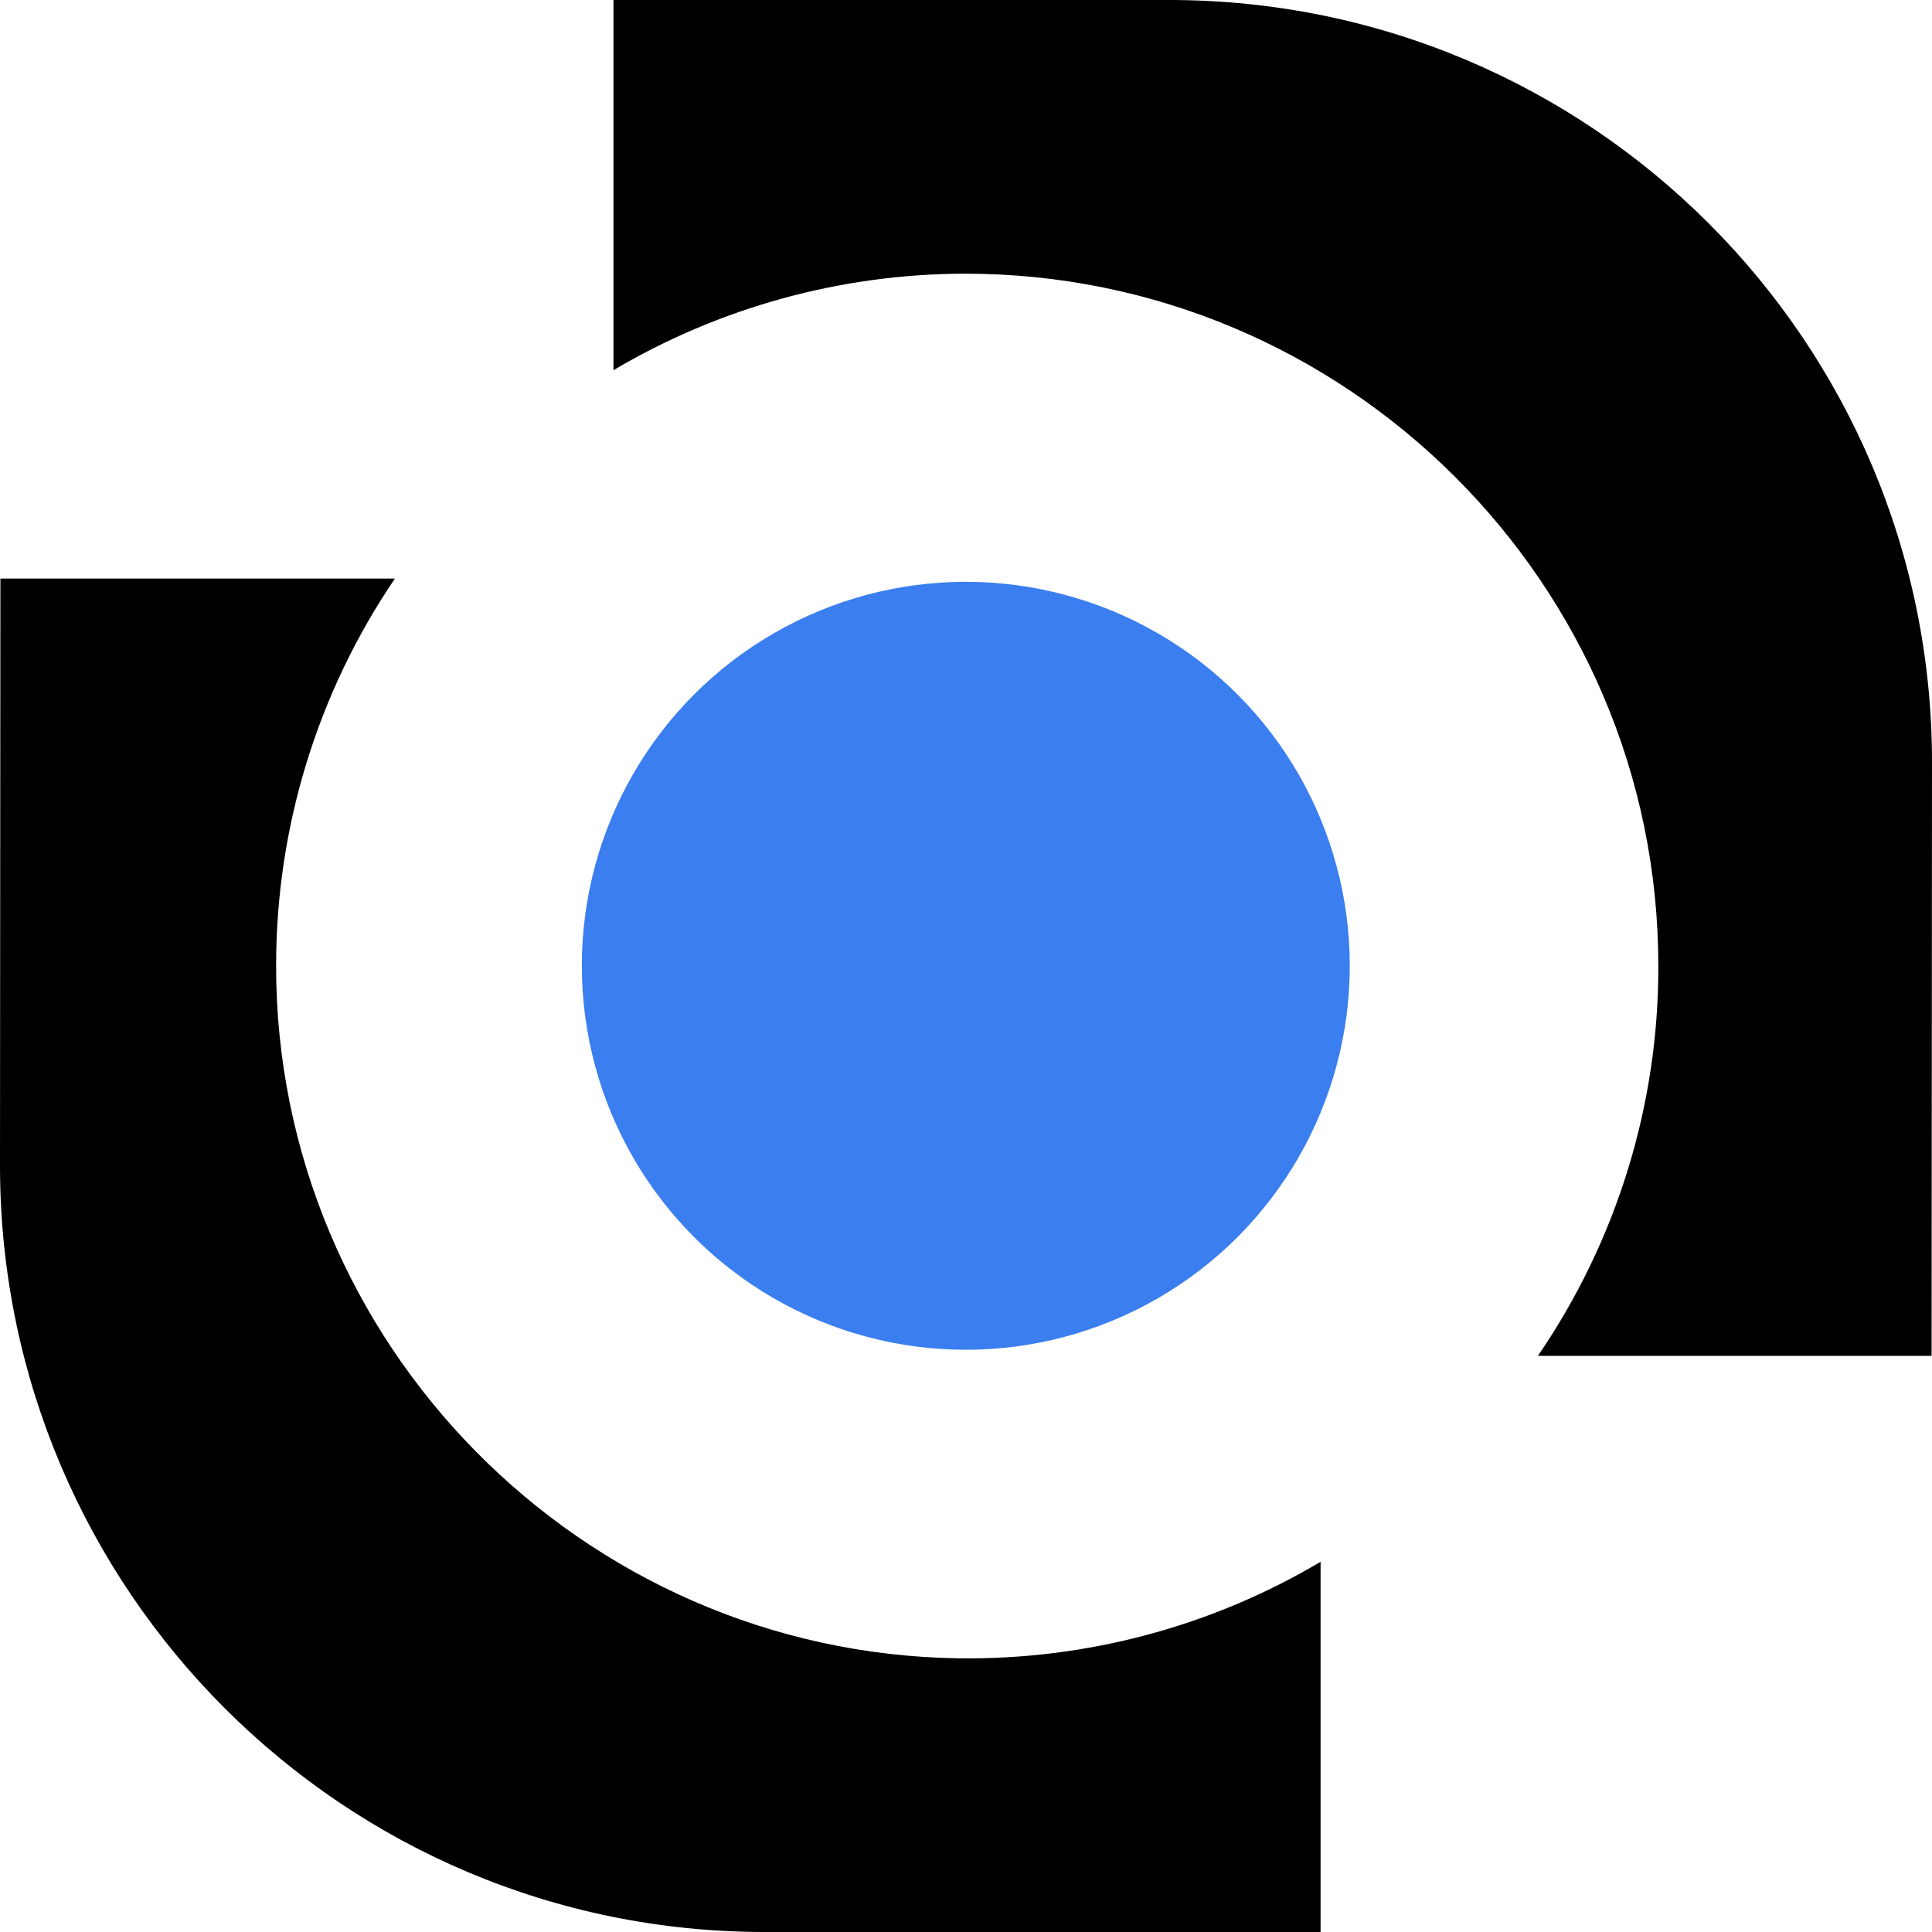 <?xml version="1.0" encoding="utf-8"?>
<!-- Generator: Adobe Illustrator 23.0.1, SVG Export Plug-In . SVG Version: 6.00 Build 0)  -->
<svg version="1.1" id="图层_1" xmlns="http://www.w3.org/2000/svg" xmlns:xlink="http://www.w3.org/1999/xlink" x="0px" y="0px"
	 viewBox="0 0 476.5 476.5" style="enable-background:new 0 0 476.5 476.5;" xml:space="preserve">
<style type="text/css">
	.st0{fill:#3A7EEF;}
</style>
<title>DVD Copy</title>
<path d="M0,288.4c0.5,103.9,84.7,188.1,188.6,188.1h137.1v-91.3c-27,16-57.8,24.2-89.2,23.8C143.4,407.7,68,331.2,68.1,238.1
	c0-34,10.2-67.3,29.3-95.4H0.1L0,288.4z"/>
<path d="M288.4,0H151.3v91.3c26.2-15.5,56-23.7,86.4-23.8C332,67.3,409,144,409,238.2c0.1,34.3-10.3,67.9-29.7,96.2h97.1l0.1-146.4
	C476.5,84.2,392.3,0,288.4,0z"/>
<circle class="st0" cx="238.2" cy="238.2" r="94.7"/>
</svg>
